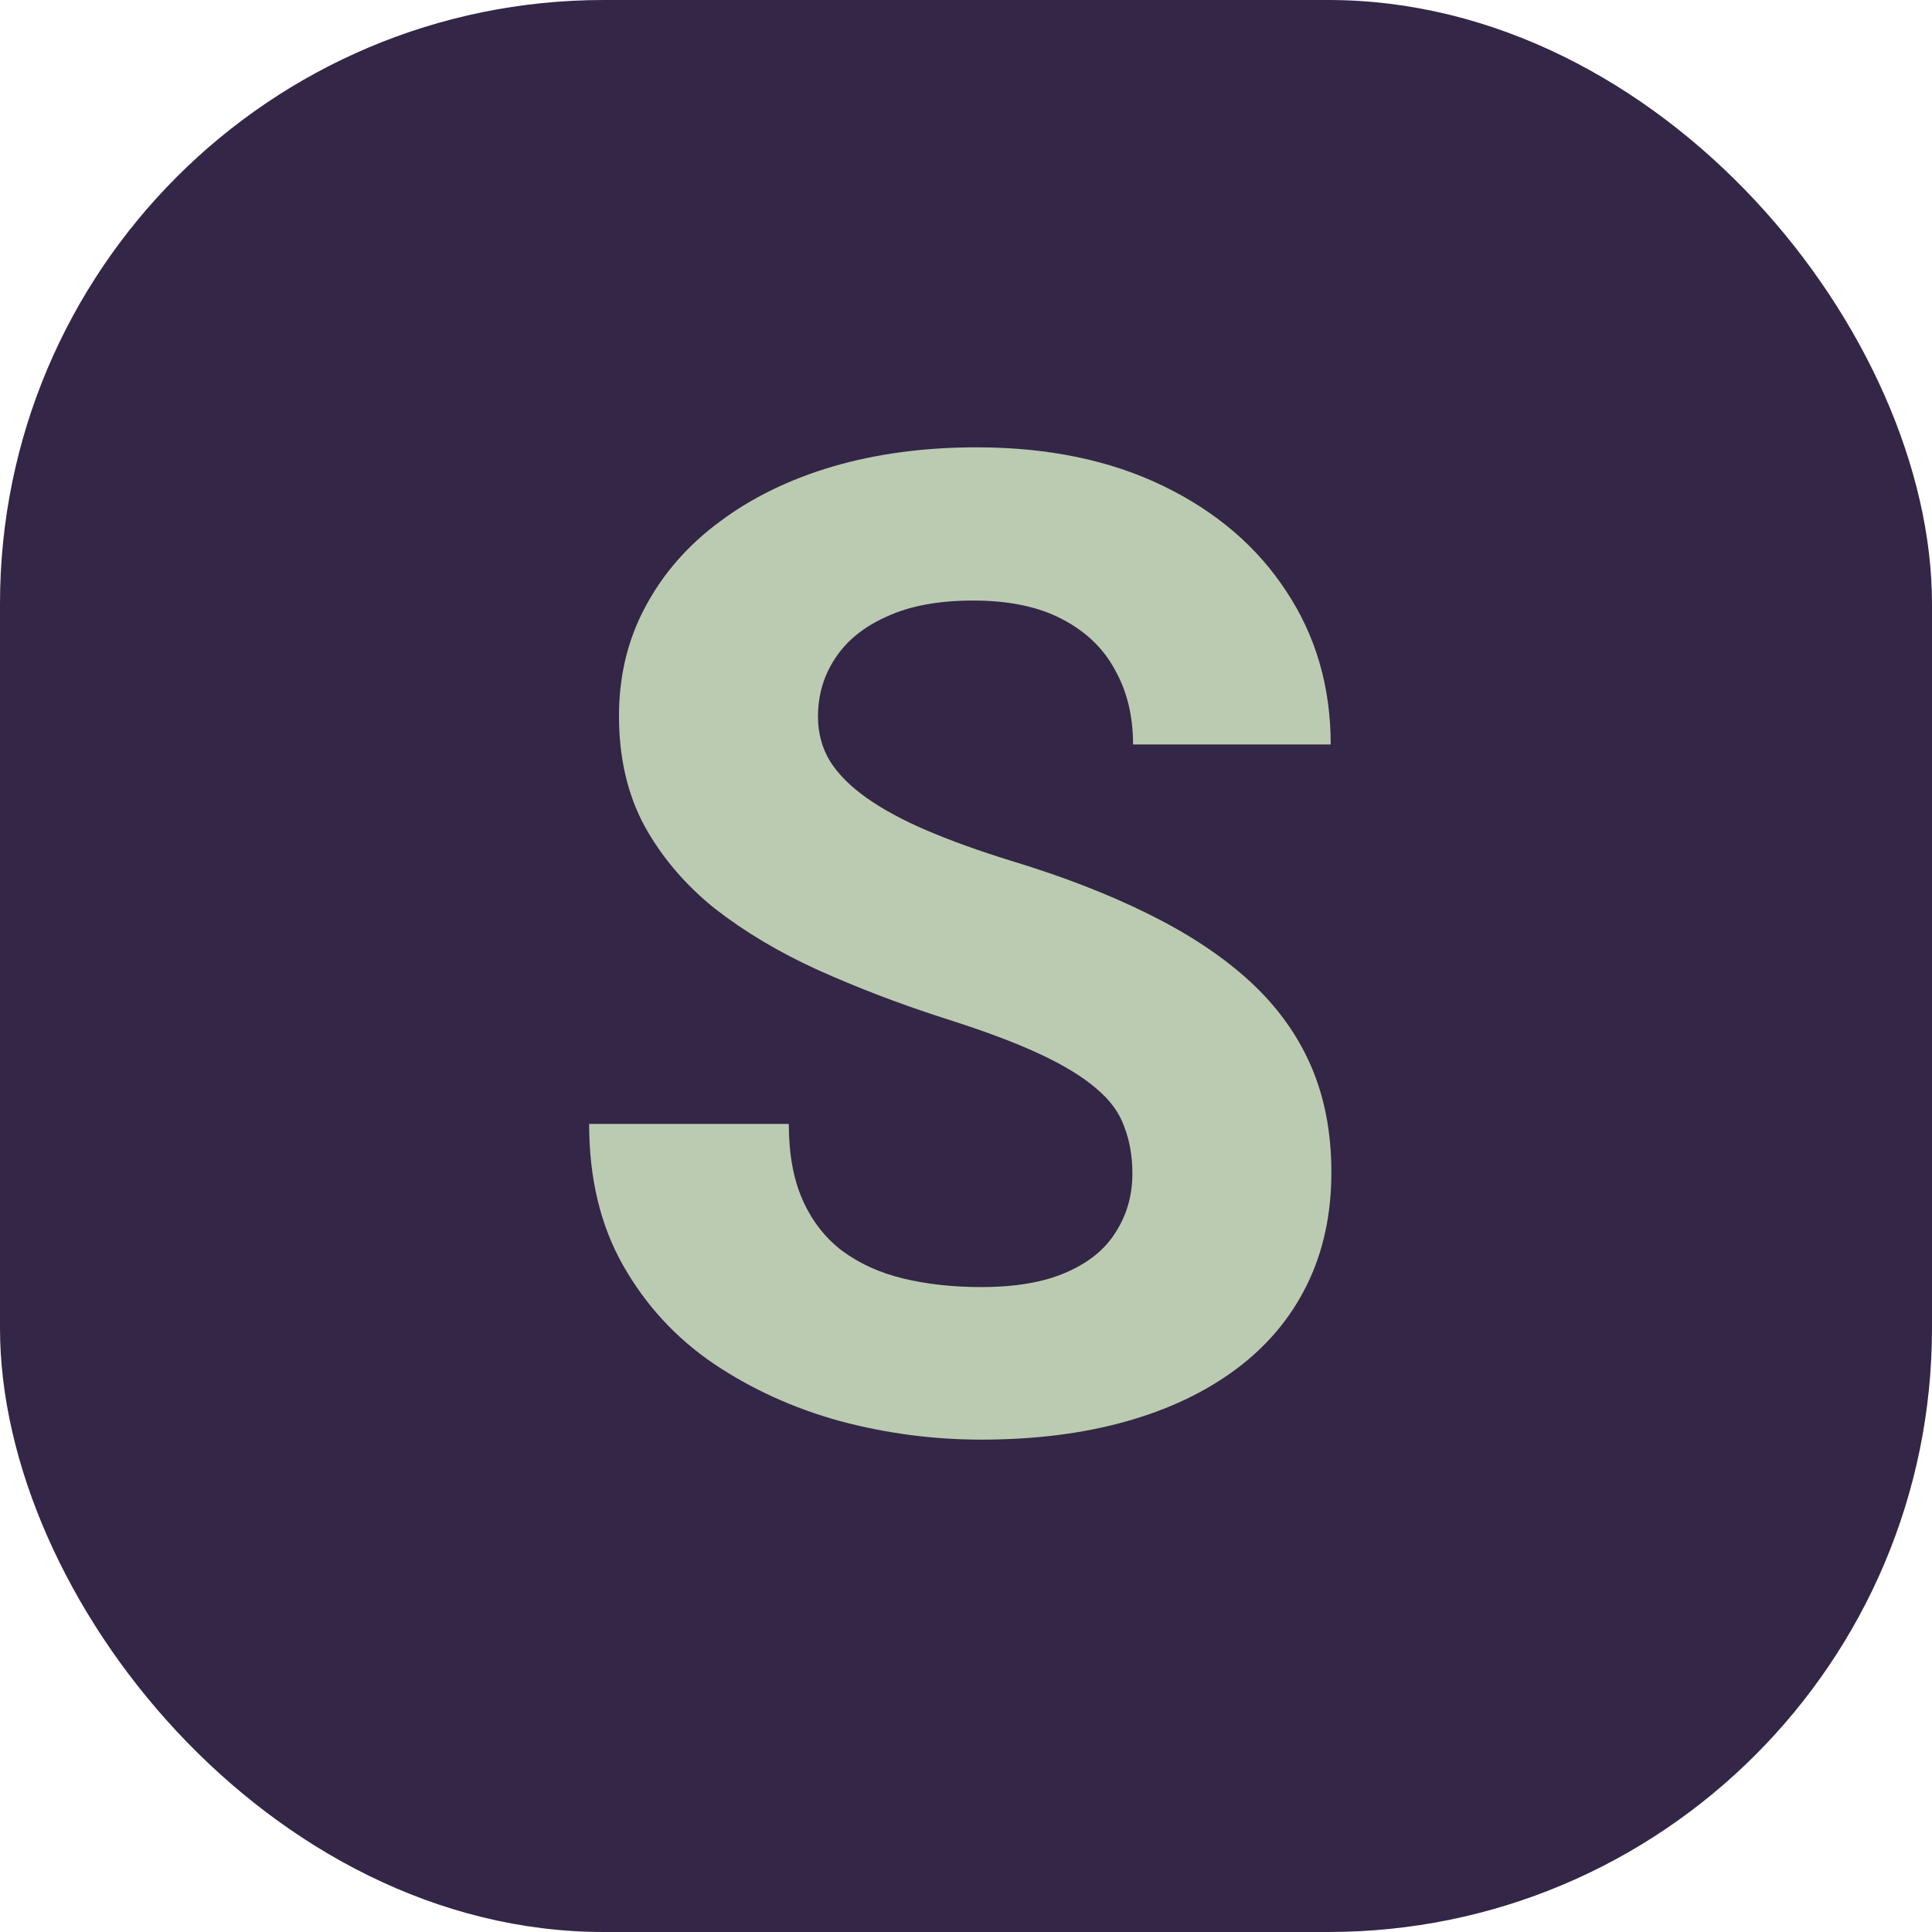<svg width="256" height="256" viewBox="0 0 256 256" fill="none" xmlns="http://www.w3.org/2000/svg">
<g clip-path="url(#clip0_8_2)">
<rect width="256" height="256" rx="80" fill="#342646"/>
<path d="M150.047 155.514C150.047 153.229 149.695 151.178 148.992 149.361C148.348 147.486 147.117 145.787 145.301 144.264C143.484 142.682 140.936 141.129 137.654 139.605C134.373 138.082 130.125 136.5 124.91 134.859C119.109 132.984 113.602 130.875 108.387 128.531C103.23 126.188 98.66 123.463 94.676 120.357C90.75 117.193 87.644 113.531 85.359 109.371C83.133 105.211 82.019 100.377 82.019 94.869C82.019 89.537 83.191 84.703 85.535 80.367C87.879 75.973 91.16 72.223 95.379 69.117C99.598 65.953 104.578 63.522 110.32 61.822C116.121 60.123 122.479 59.273 129.393 59.273C138.826 59.273 147.059 60.973 154.09 64.371C161.121 67.769 166.57 72.428 170.438 78.346C174.363 84.264 176.326 91.031 176.326 98.648H150.135C150.135 94.898 149.344 91.617 147.762 88.805C146.238 85.934 143.895 83.678 140.73 82.037C137.625 80.397 133.699 79.576 128.953 79.576C124.383 79.576 120.574 80.279 117.527 81.686C114.48 83.033 112.195 84.879 110.672 87.223C109.148 89.508 108.387 92.086 108.387 94.957C108.387 97.125 108.914 99.088 109.969 100.846C111.082 102.604 112.723 104.244 114.891 105.768C117.059 107.291 119.725 108.727 122.889 110.074C126.053 111.422 129.715 112.74 133.875 114.029C140.848 116.139 146.971 118.512 152.244 121.148C157.576 123.785 162.029 126.744 165.604 130.025C169.178 133.307 171.873 137.027 173.689 141.188C175.506 145.348 176.414 150.064 176.414 155.338C176.414 160.904 175.33 165.885 173.162 170.279C170.994 174.674 167.859 178.395 163.758 181.441C159.656 184.488 154.764 186.803 149.08 188.385C143.396 189.967 137.039 190.758 130.008 190.758C123.68 190.758 117.439 189.938 111.287 188.297C105.135 186.598 99.539 184.049 94.5 180.65C89.519 177.252 85.535 172.916 82.547 167.643C79.559 162.369 78.064 156.129 78.064 148.922H104.52C104.52 152.906 105.135 156.275 106.365 159.029C107.596 161.783 109.324 164.01 111.551 165.709C113.836 167.408 116.531 168.639 119.637 169.4C122.801 170.162 126.258 170.543 130.008 170.543C134.578 170.543 138.328 169.898 141.258 168.609C144.246 167.32 146.443 165.533 147.85 163.248C149.314 160.963 150.047 158.385 150.047 155.514Z" fill="#BBCBB1"/>
</g>
<defs>
<clipPath id="clip0_8_2">
<rect width="256" height="256" fill="white"/>
</clipPath>
</defs>
</svg>
